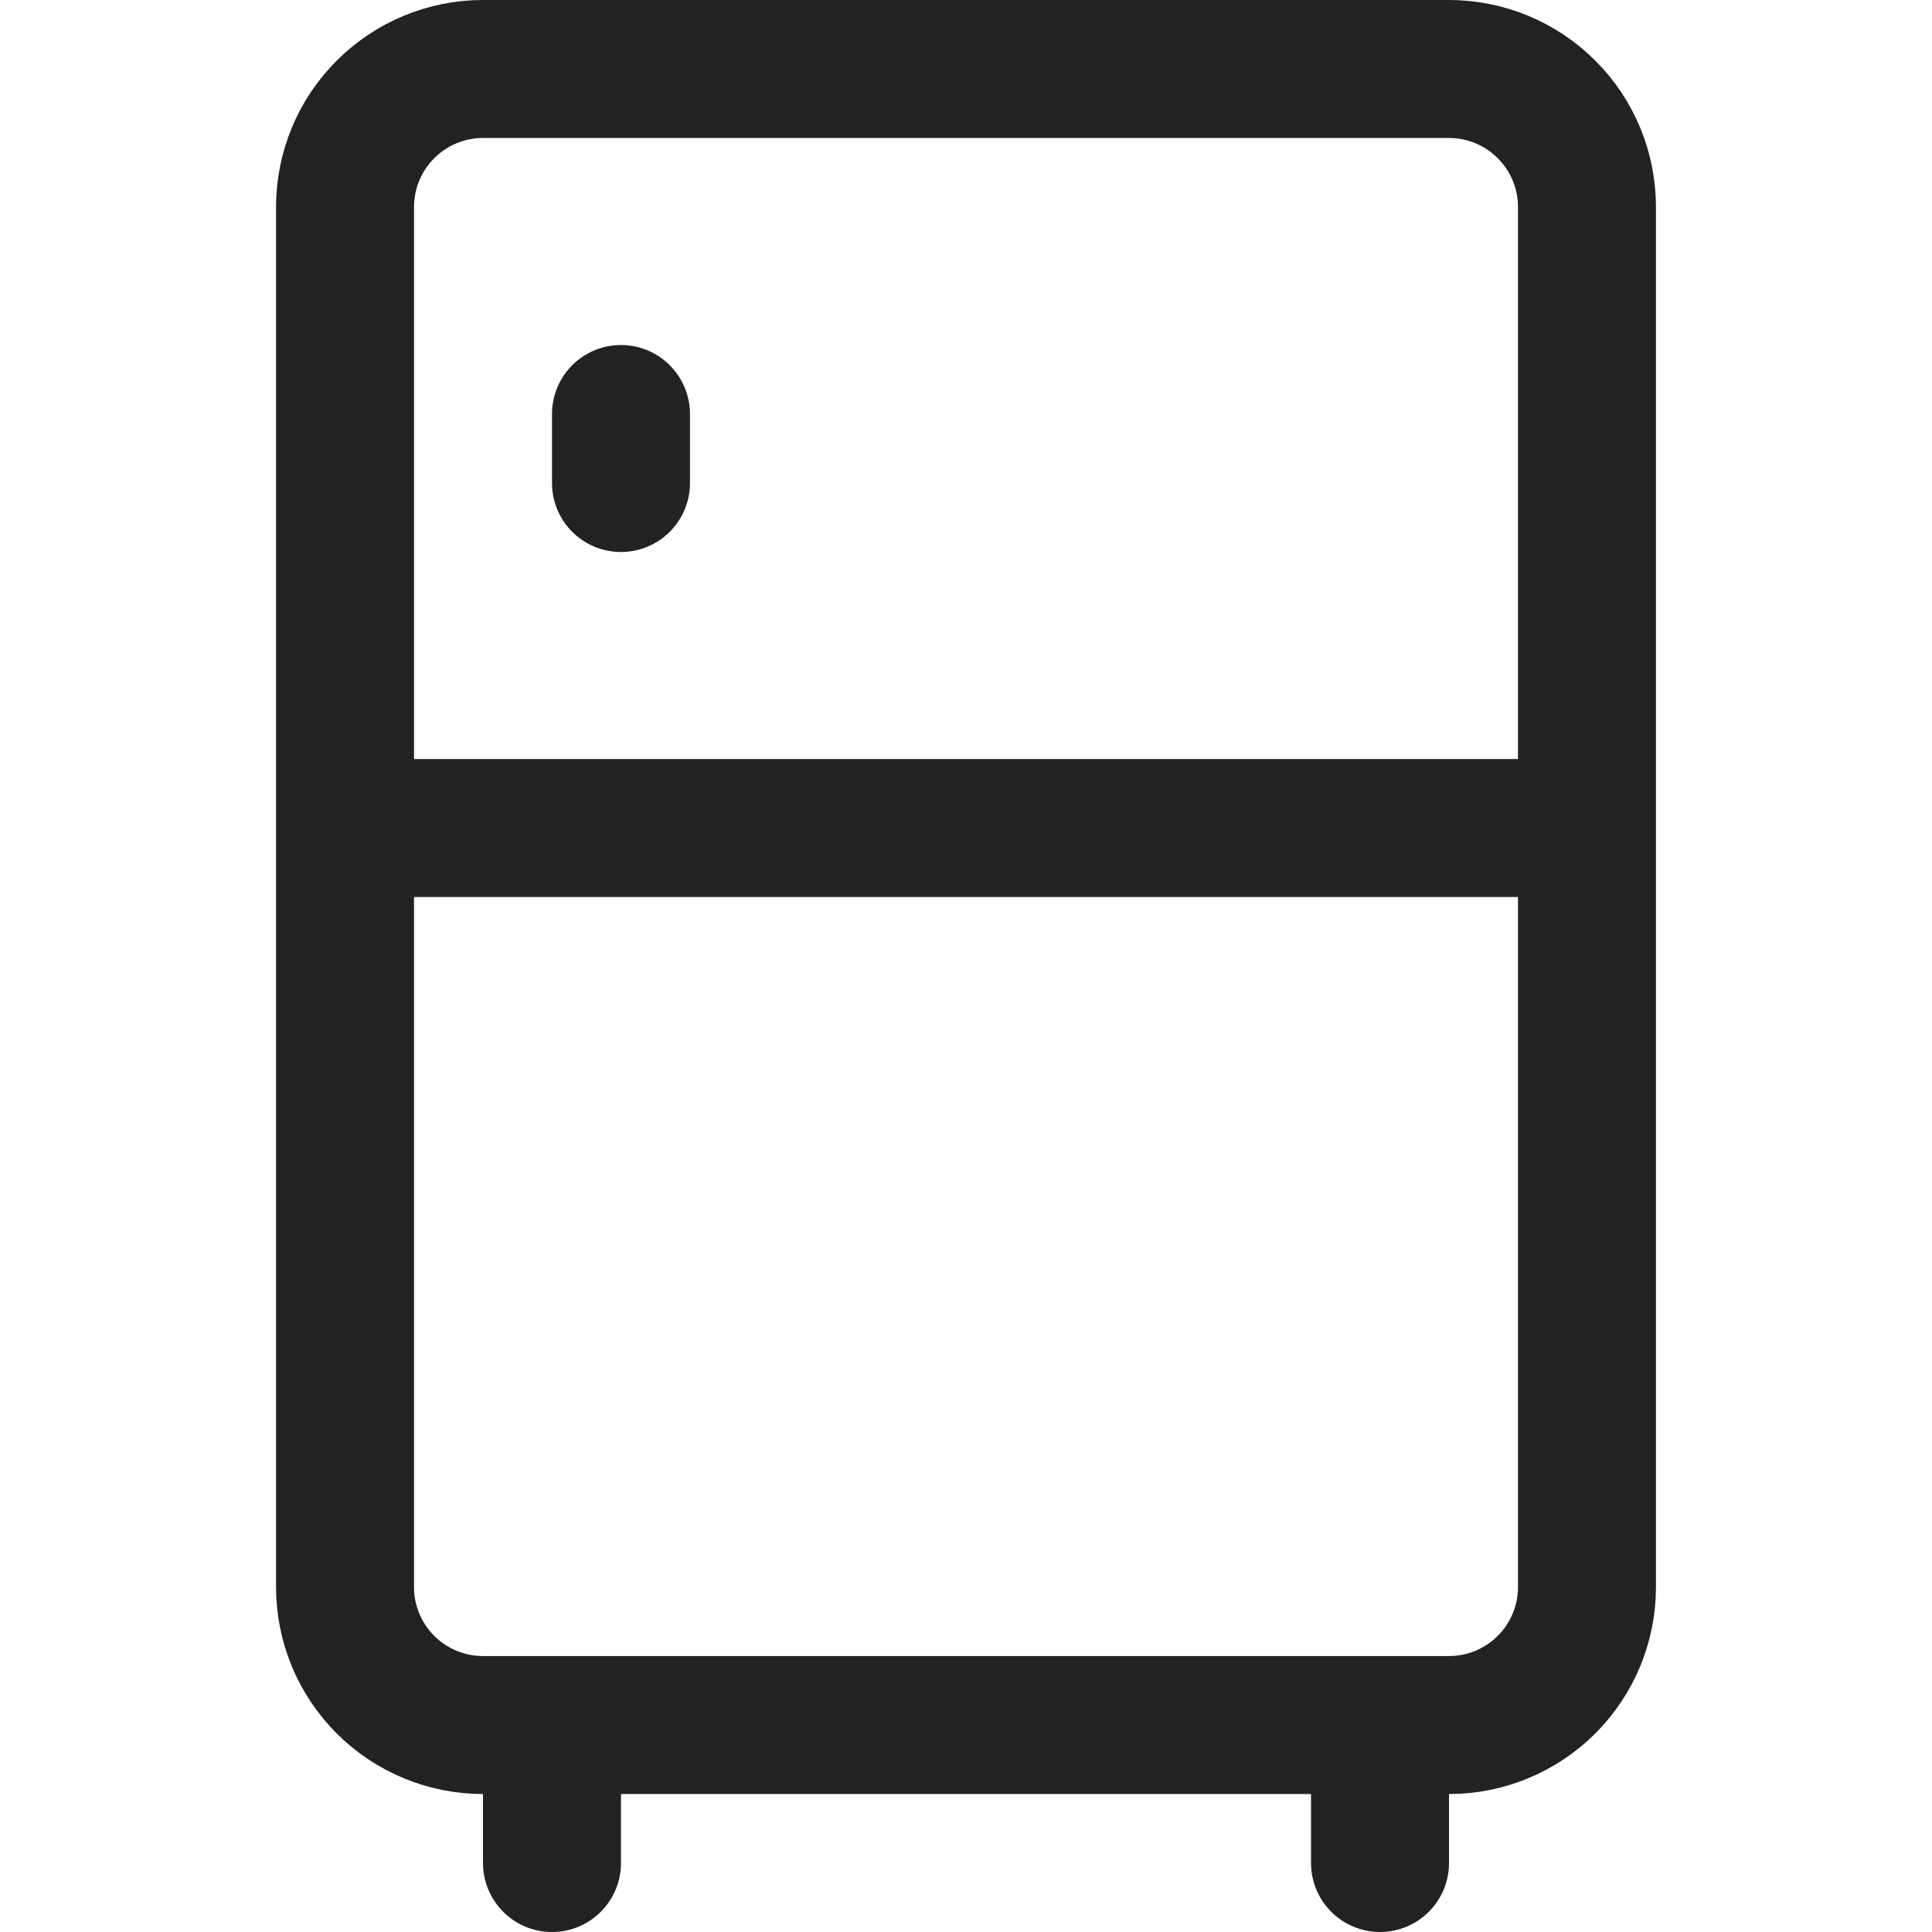<svg width="24" height="24" viewBox="0 0 24 24" fill="none" xmlns="http://www.w3.org/2000/svg">
<g id="streamline:refrigerator">
<path id="Vector" d="M4.286 10.286H19.714M7.714 5.143V6M6.857 21.429V23.143M17.143 21.429V23.143M18 0.857H6C5.545 0.857 5.109 1.038 4.788 1.36C4.466 1.681 4.286 2.117 4.286 2.572V19.715C4.286 20.169 4.466 20.605 4.788 20.927C5.109 21.248 5.545 21.429 6 21.429H18C18.455 21.429 18.891 21.248 19.212 20.927C19.534 20.605 19.714 20.169 19.714 19.715V2.572C19.714 2.117 19.534 1.681 19.212 1.36C18.891 1.038 18.455 0.857 18 0.857Z" stroke="#222222" stroke-width="1.714" stroke-linecap="round" stroke-linejoin="round"/>
</g>
</svg>
